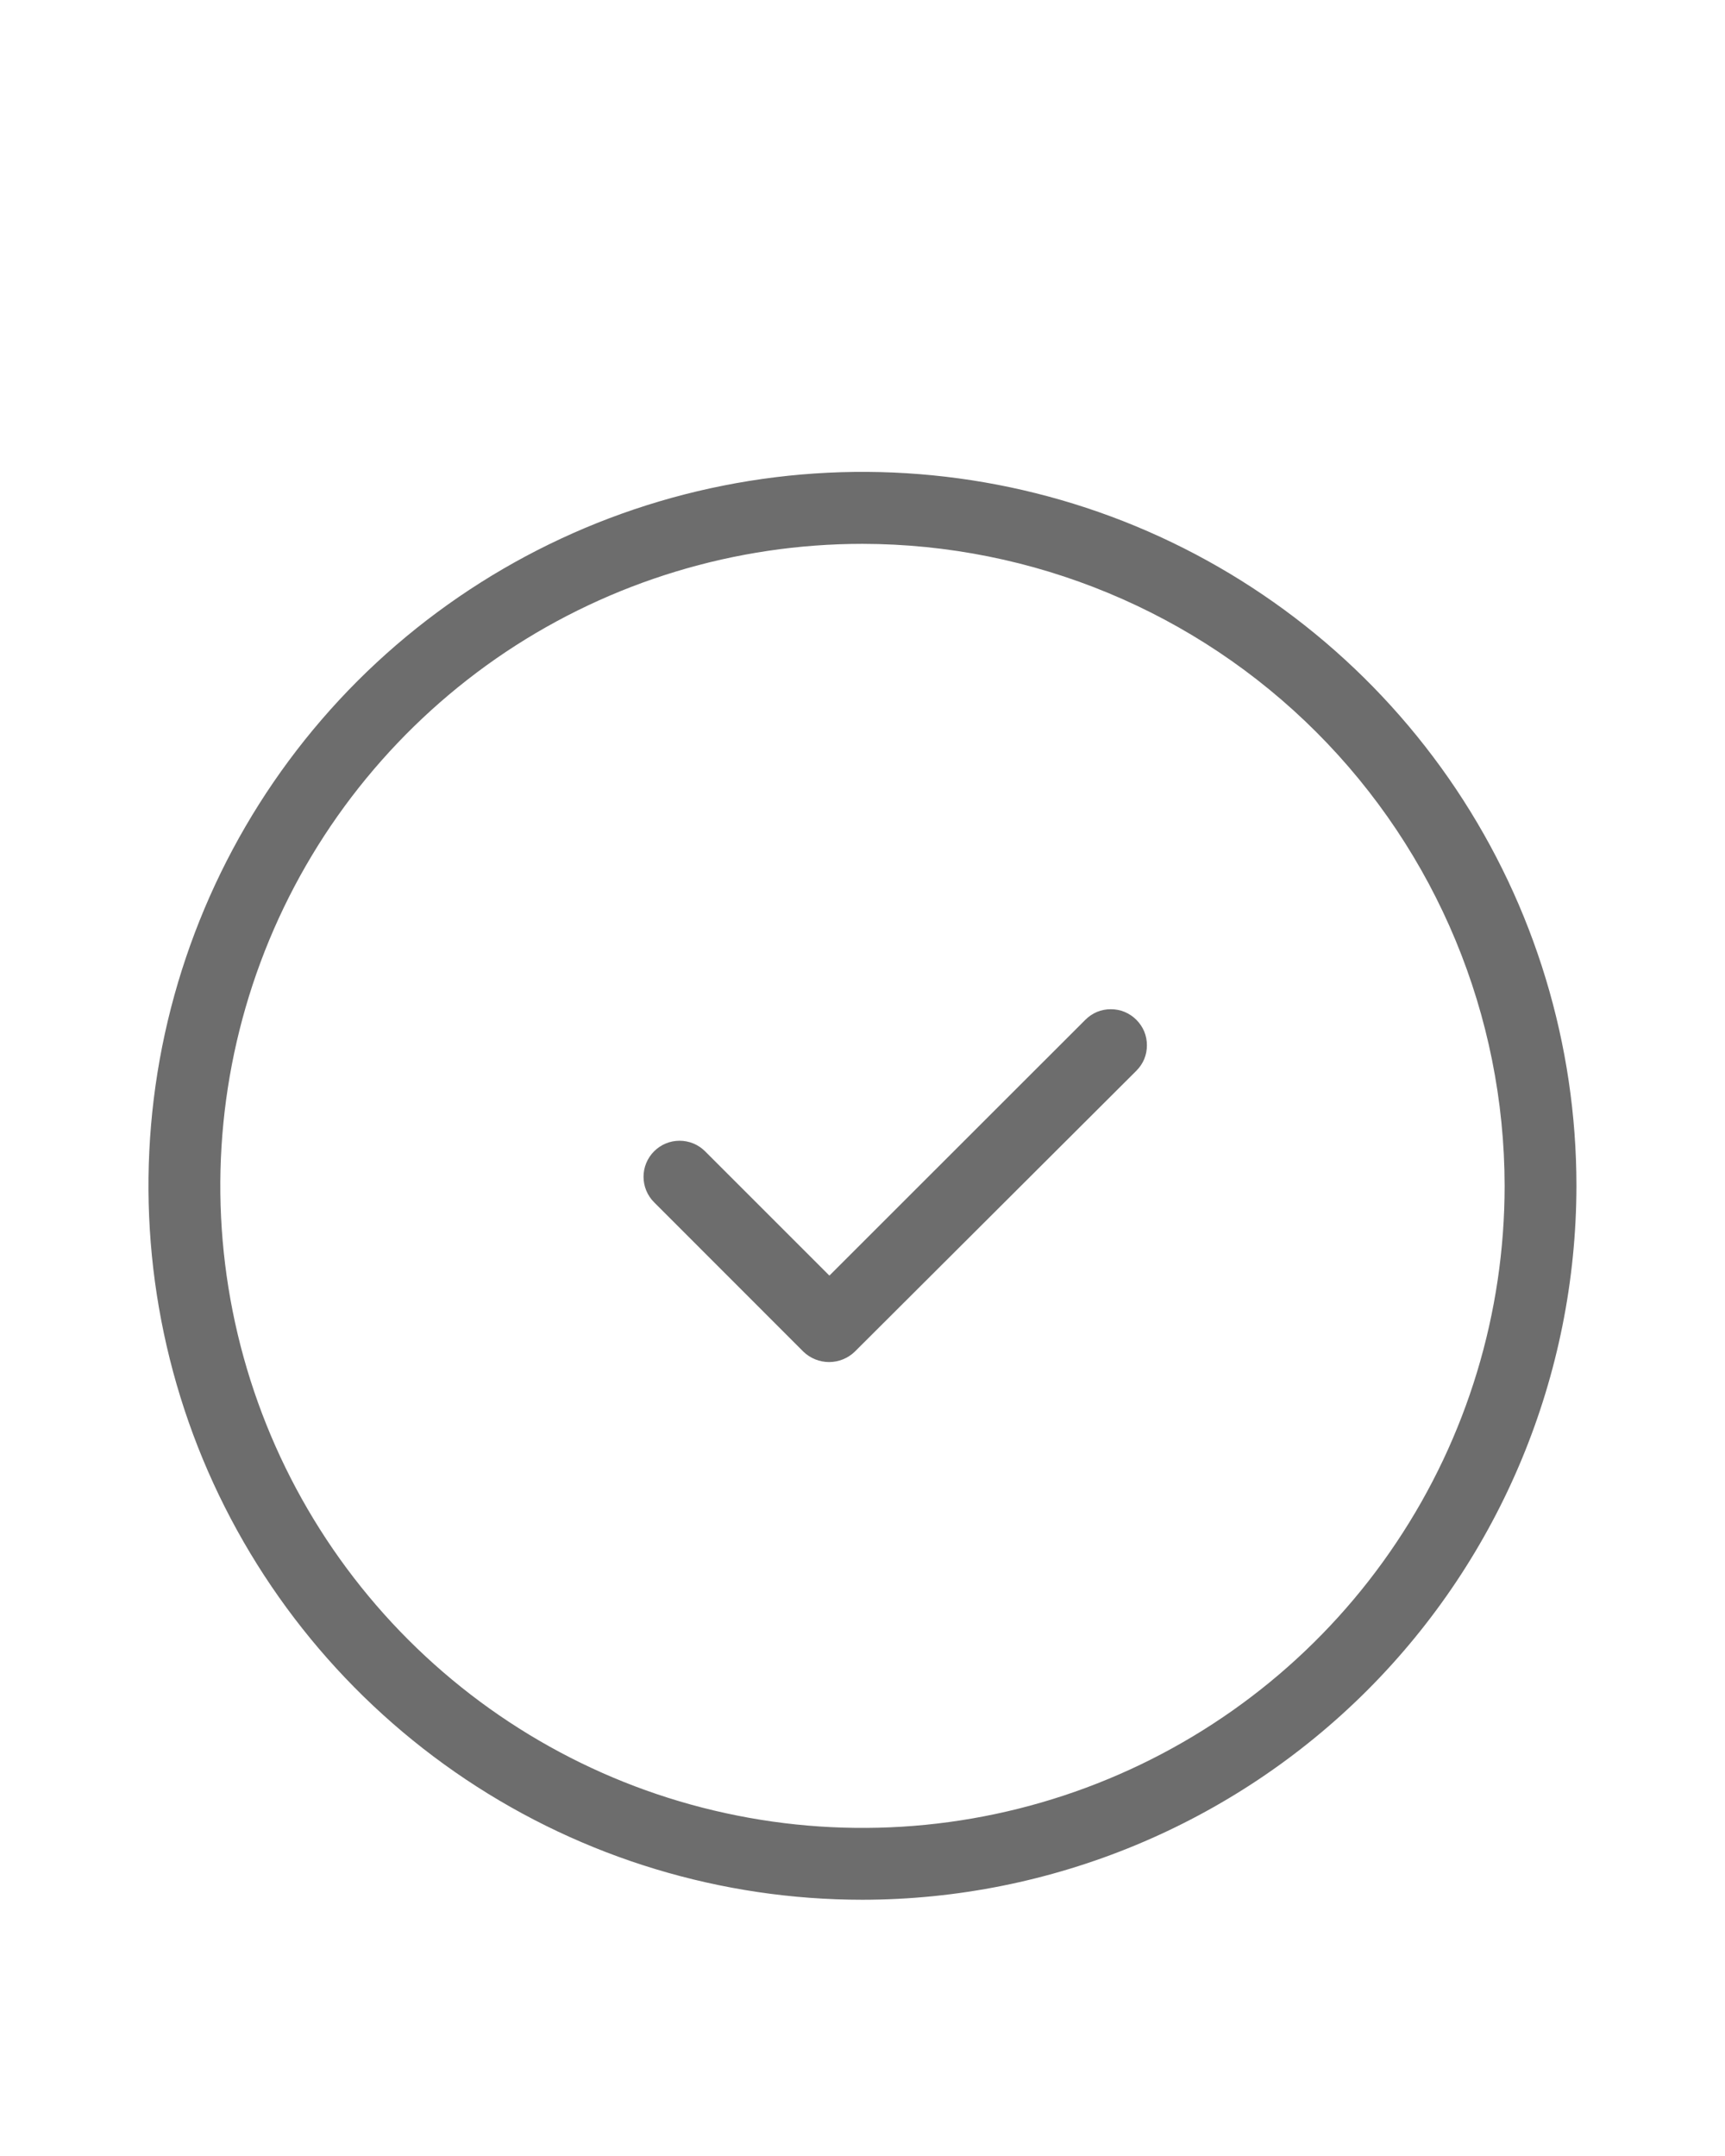 <?xml version="1.0" encoding="UTF-8"?> <svg xmlns="http://www.w3.org/2000/svg" width="16" height="20" viewBox="0 0 16 20" fill="none"><path d="M10.54 9.933C10.571 9.902 10.596 9.865 10.613 9.825C10.63 9.784 10.638 9.74 10.638 9.697C10.638 9.653 10.63 9.609 10.613 9.568C10.596 9.528 10.571 9.491 10.54 9.46C10.509 9.429 10.472 9.404 10.431 9.387C10.391 9.37 10.347 9.362 10.303 9.362C10.259 9.362 10.216 9.37 10.175 9.387C10.135 9.404 10.098 9.429 10.067 9.46L7.693 11.833L6.54 10.68C6.477 10.617 6.392 10.582 6.303 10.582C6.215 10.582 6.13 10.617 6.067 10.68C6.004 10.743 5.969 10.828 5.969 10.916C5.969 11.005 6.004 11.09 6.067 11.153L7.453 12.54C7.517 12.601 7.602 12.635 7.69 12.635C7.778 12.635 7.863 12.601 7.927 12.54L10.54 9.933Z" fill="#6D6D6D"></path><path d="M8 17.623C6.69 17.623 5.41 17.235 4.321 16.507C3.232 15.779 2.383 14.745 1.881 13.535C1.38 12.325 1.249 10.993 1.504 9.709C1.76 8.424 2.39 7.244 3.316 6.317C4.243 5.391 5.423 4.76 6.707 4.505C7.992 4.249 9.324 4.38 10.534 4.881C11.744 5.383 12.778 6.232 13.506 7.321C14.234 8.41 14.622 9.69 14.622 11C14.62 12.756 13.922 14.439 12.681 15.681C11.439 16.922 9.756 17.621 8 17.623ZM8 5.045C6.822 5.045 5.671 5.394 4.691 6.048C3.712 6.703 2.948 7.633 2.497 8.721C2.046 9.81 1.928 11.007 2.158 12.163C2.388 13.318 2.955 14.379 3.788 15.212C4.621 16.045 5.682 16.613 6.838 16.842C7.993 17.072 9.191 16.954 10.279 16.503C11.367 16.052 12.298 15.289 12.952 14.309C13.607 13.33 13.956 12.178 13.956 11C13.954 9.421 13.326 7.908 12.209 6.791C11.093 5.675 9.579 5.047 8 5.045Z" fill="#6D6D6D"></path></svg> 